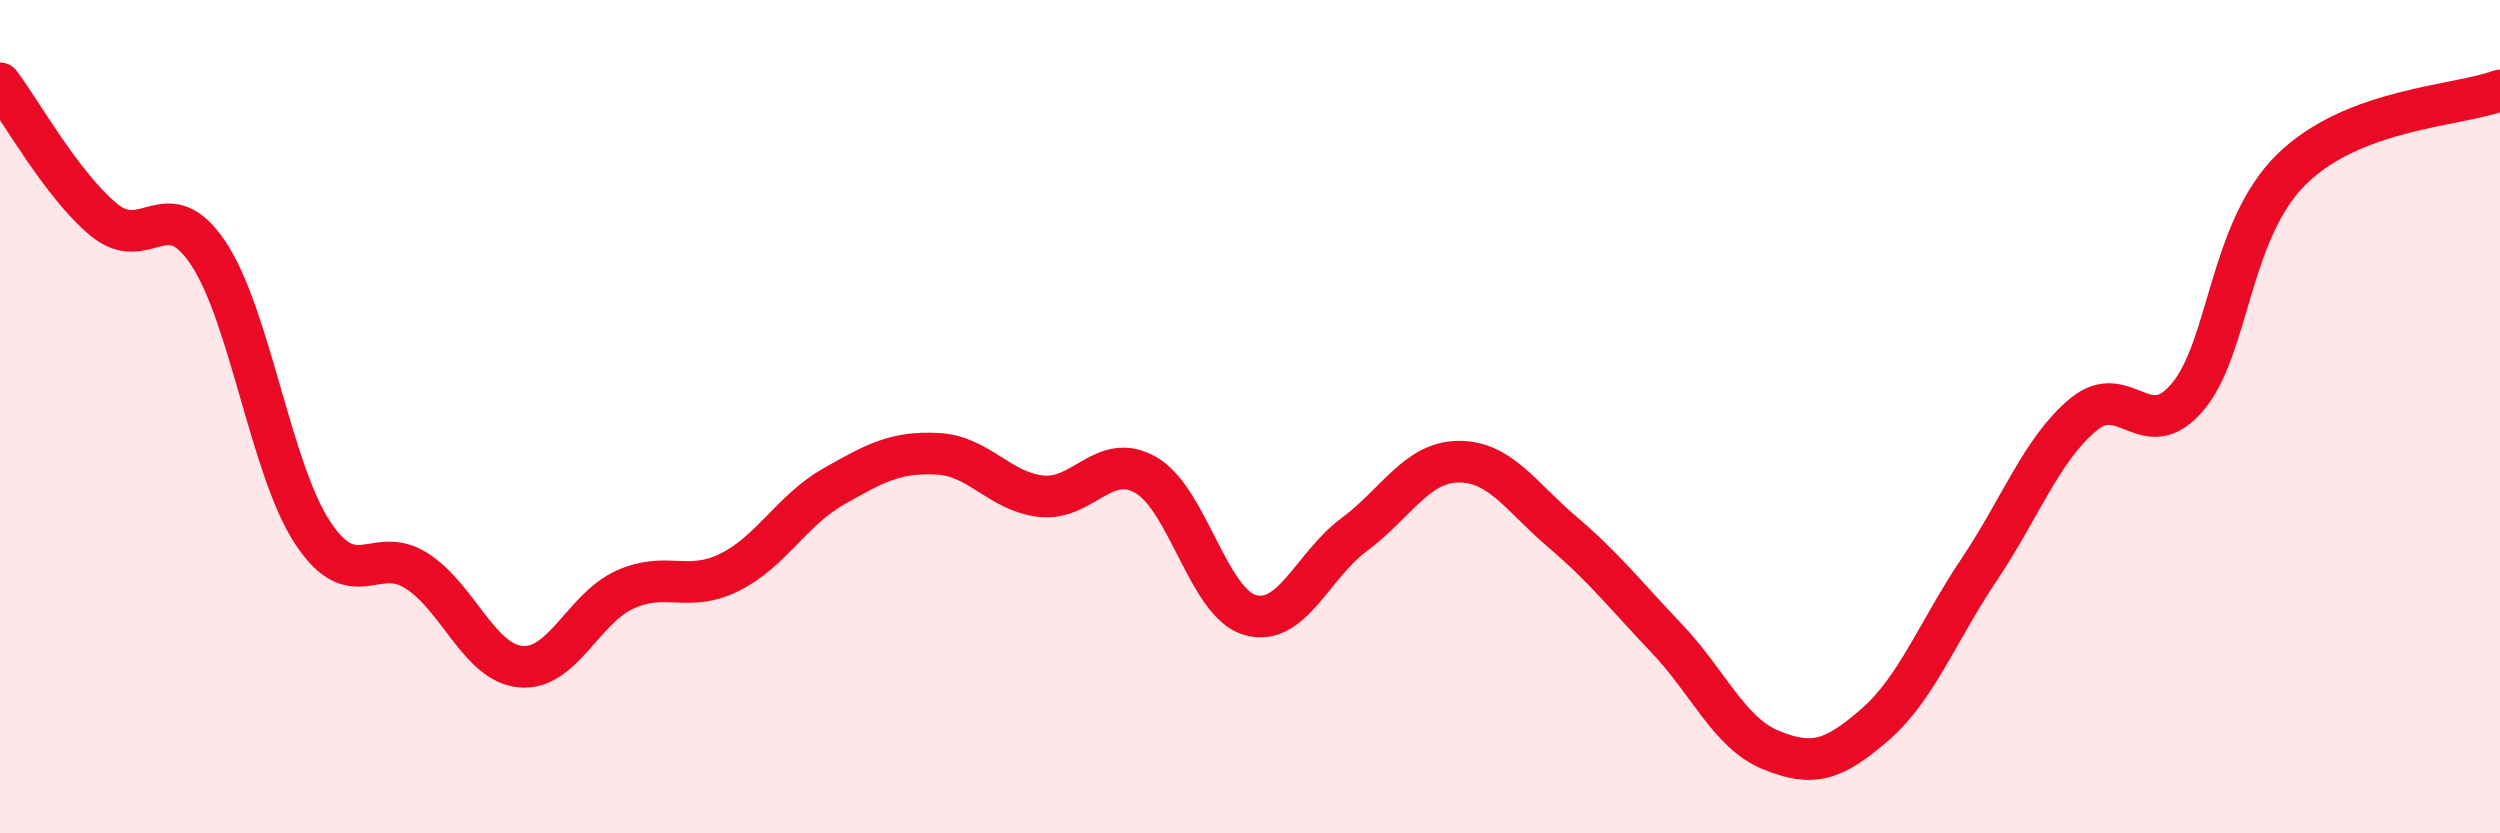 
    <svg width="60" height="20" viewBox="0 0 60 20" xmlns="http://www.w3.org/2000/svg">
      <path
        d="M 0,2 C 0.5,2.66 1.5,4.46 2.5,5.28 C 3.5,6.1 4,4.58 5,6.08 C 6,7.58 6.5,11.26 7.5,12.78 C 8.5,14.3 9,13.06 10,13.7 C 11,14.34 11.5,15.91 12.5,16 C 13.5,16.09 14,14.6 15,14.15 C 16,13.7 16.5,14.23 17.5,13.74 C 18.5,13.25 19,12.25 20,11.68 C 21,11.11 21.5,10.84 22.5,10.89 C 23.5,10.94 24,11.81 25,11.91 C 26,12.01 26.5,10.83 27.5,11.4 C 28.5,11.97 29,14.47 30,14.76 C 31,15.05 31.5,13.57 32.5,12.83 C 33.5,12.09 34,11.09 35,11.08 C 36,11.07 36.5,11.92 37.5,12.77 C 38.5,13.62 39,14.27 40,15.32 C 41,16.37 41.5,17.59 42.5,18 C 43.5,18.41 44,18.26 45,17.39 C 46,16.52 46.5,15.16 47.5,13.67 C 48.5,12.18 49,10.78 50,9.95 C 51,9.12 51.5,10.71 52.5,9.53 C 53.5,8.35 53.5,5.53 55,4.06 C 56.5,2.59 59,2.55 60,2.17L60 20L0 20Z"
        fill="#EB0A25"
        opacity="0.1"
        stroke-linecap="round"
        stroke-linejoin="round"
      />
      <path
        d="M 0,2 C 0.5,2.66 1.5,4.46 2.5,5.28 C 3.5,6.1 4,4.58 5,6.08 C 6,7.58 6.5,11.26 7.5,12.78 C 8.5,14.3 9,13.06 10,13.7 C 11,14.34 11.5,15.91 12.5,16 C 13.5,16.09 14,14.6 15,14.15 C 16,13.7 16.5,14.23 17.5,13.74 C 18.5,13.25 19,12.25 20,11.68 C 21,11.11 21.5,10.84 22.5,10.89 C 23.5,10.94 24,11.81 25,11.91 C 26,12.01 26.5,10.83 27.5,11.4 C 28.5,11.97 29,14.47 30,14.76 C 31,15.05 31.5,13.57 32.5,12.83 C 33.5,12.09 34,11.09 35,11.08 C 36,11.07 36.5,11.92 37.5,12.77 C 38.5,13.62 39,14.27 40,15.32 C 41,16.37 41.5,17.59 42.5,18 C 43.5,18.41 44,18.26 45,17.39 C 46,16.52 46.5,15.16 47.5,13.67 C 48.5,12.18 49,10.78 50,9.95 C 51,9.12 51.5,10.71 52.5,9.53 C 53.5,8.35 53.5,5.53 55,4.06 C 56.5,2.59 59,2.55 60,2.17"
        stroke="#EB0A25"
        stroke-width="1"
        fill="none"
        stroke-linecap="round"
        stroke-linejoin="round"
      />
    </svg>
  